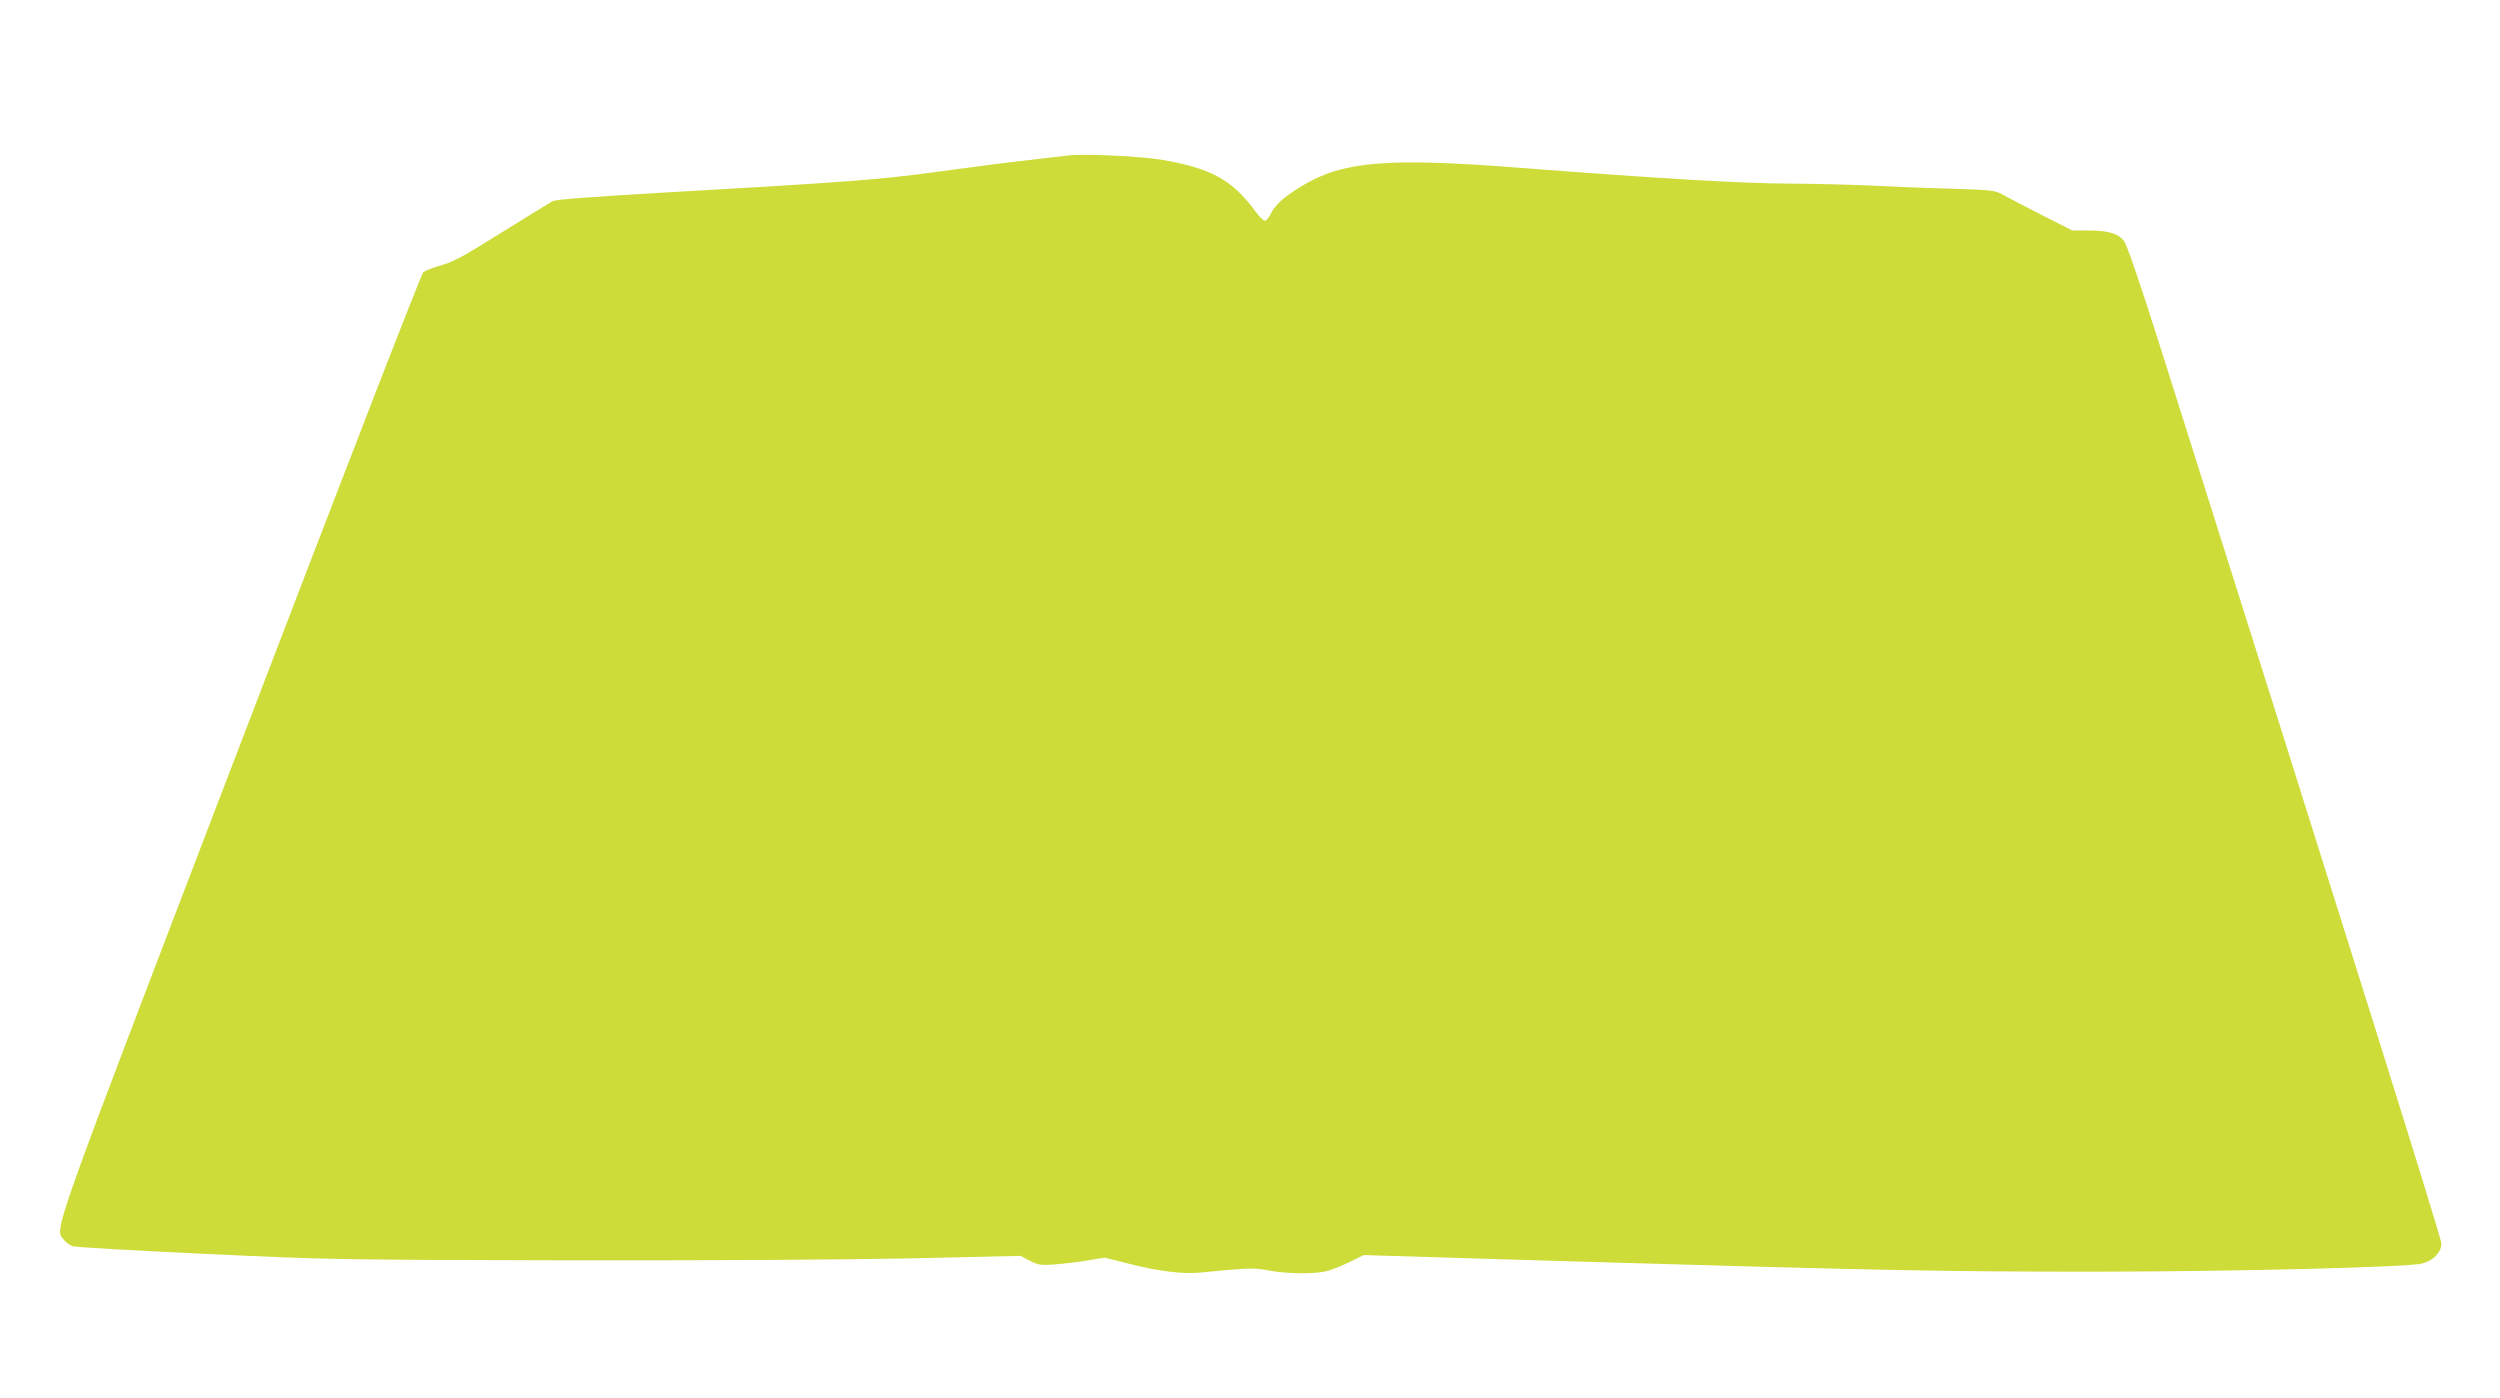 <?xml version="1.0" standalone="no"?>
<!DOCTYPE svg PUBLIC "-//W3C//DTD SVG 20010904//EN"
 "http://www.w3.org/TR/2001/REC-SVG-20010904/DTD/svg10.dtd">
<svg version="1.0" xmlns="http://www.w3.org/2000/svg"
 width="1280pt" height="716pt" viewBox="0 0 1280 716"
 preserveAspectRatio="xMidYMid meet">
<g transform="translate(0,716) scale(0.1,-0.1)"
fill="#cddc39" stroke="none">
<path d="M5470 6364 c-19 -2 -116 -14 -215 -25 -99 -11 -306 -38 -460 -59
-292 -40 -447 -52 -1446 -109 -327 -19 -505 -33 -520 -41 -13 -7 -124 -76
-247 -152 -235 -146 -253 -156 -342 -182 -30 -9 -63 -22 -73 -30 -10 -8 -402
-1019 -937 -2417 -992 -2590 -950 -2474 -903 -2537 11 -14 32 -29 48 -33 15
-5 321 -22 679 -39 636 -30 679 -30 1841 -33 715 -1 1417 3 1760 10 l570 13
48 -25 c43 -22 57 -24 125 -19 42 3 118 12 167 20 l90 15 120 -30 c149 -39
280 -55 365 -47 259 25 278 26 357 11 89 -17 228 -19 292 -4 24 5 77 26 118
46 l75 37 1092 -33 c1601 -47 1899 -52 2666 -52 718 1 1593 23 1663 42 56 15
97 58 97 102 0 29 -468 1520 -1446 4612 -99 311 -164 501 -179 521 -30 39 -81
54 -184 54 l-81 0 -148 75 c-81 41 -170 88 -198 103 -50 28 -53 29 -275 36
-123 3 -309 11 -414 16 -104 5 -290 9 -413 10 -227 0 -673 26 -1369 80 -686
54 -915 35 -1124 -90 -96 -58 -141 -99 -164 -147 -9 -18 -22 -33 -29 -33 -8 0
-29 21 -47 46 -118 161 -223 220 -469 264 -111 20 -407 34 -490 24z"/>
</g>
</svg>

